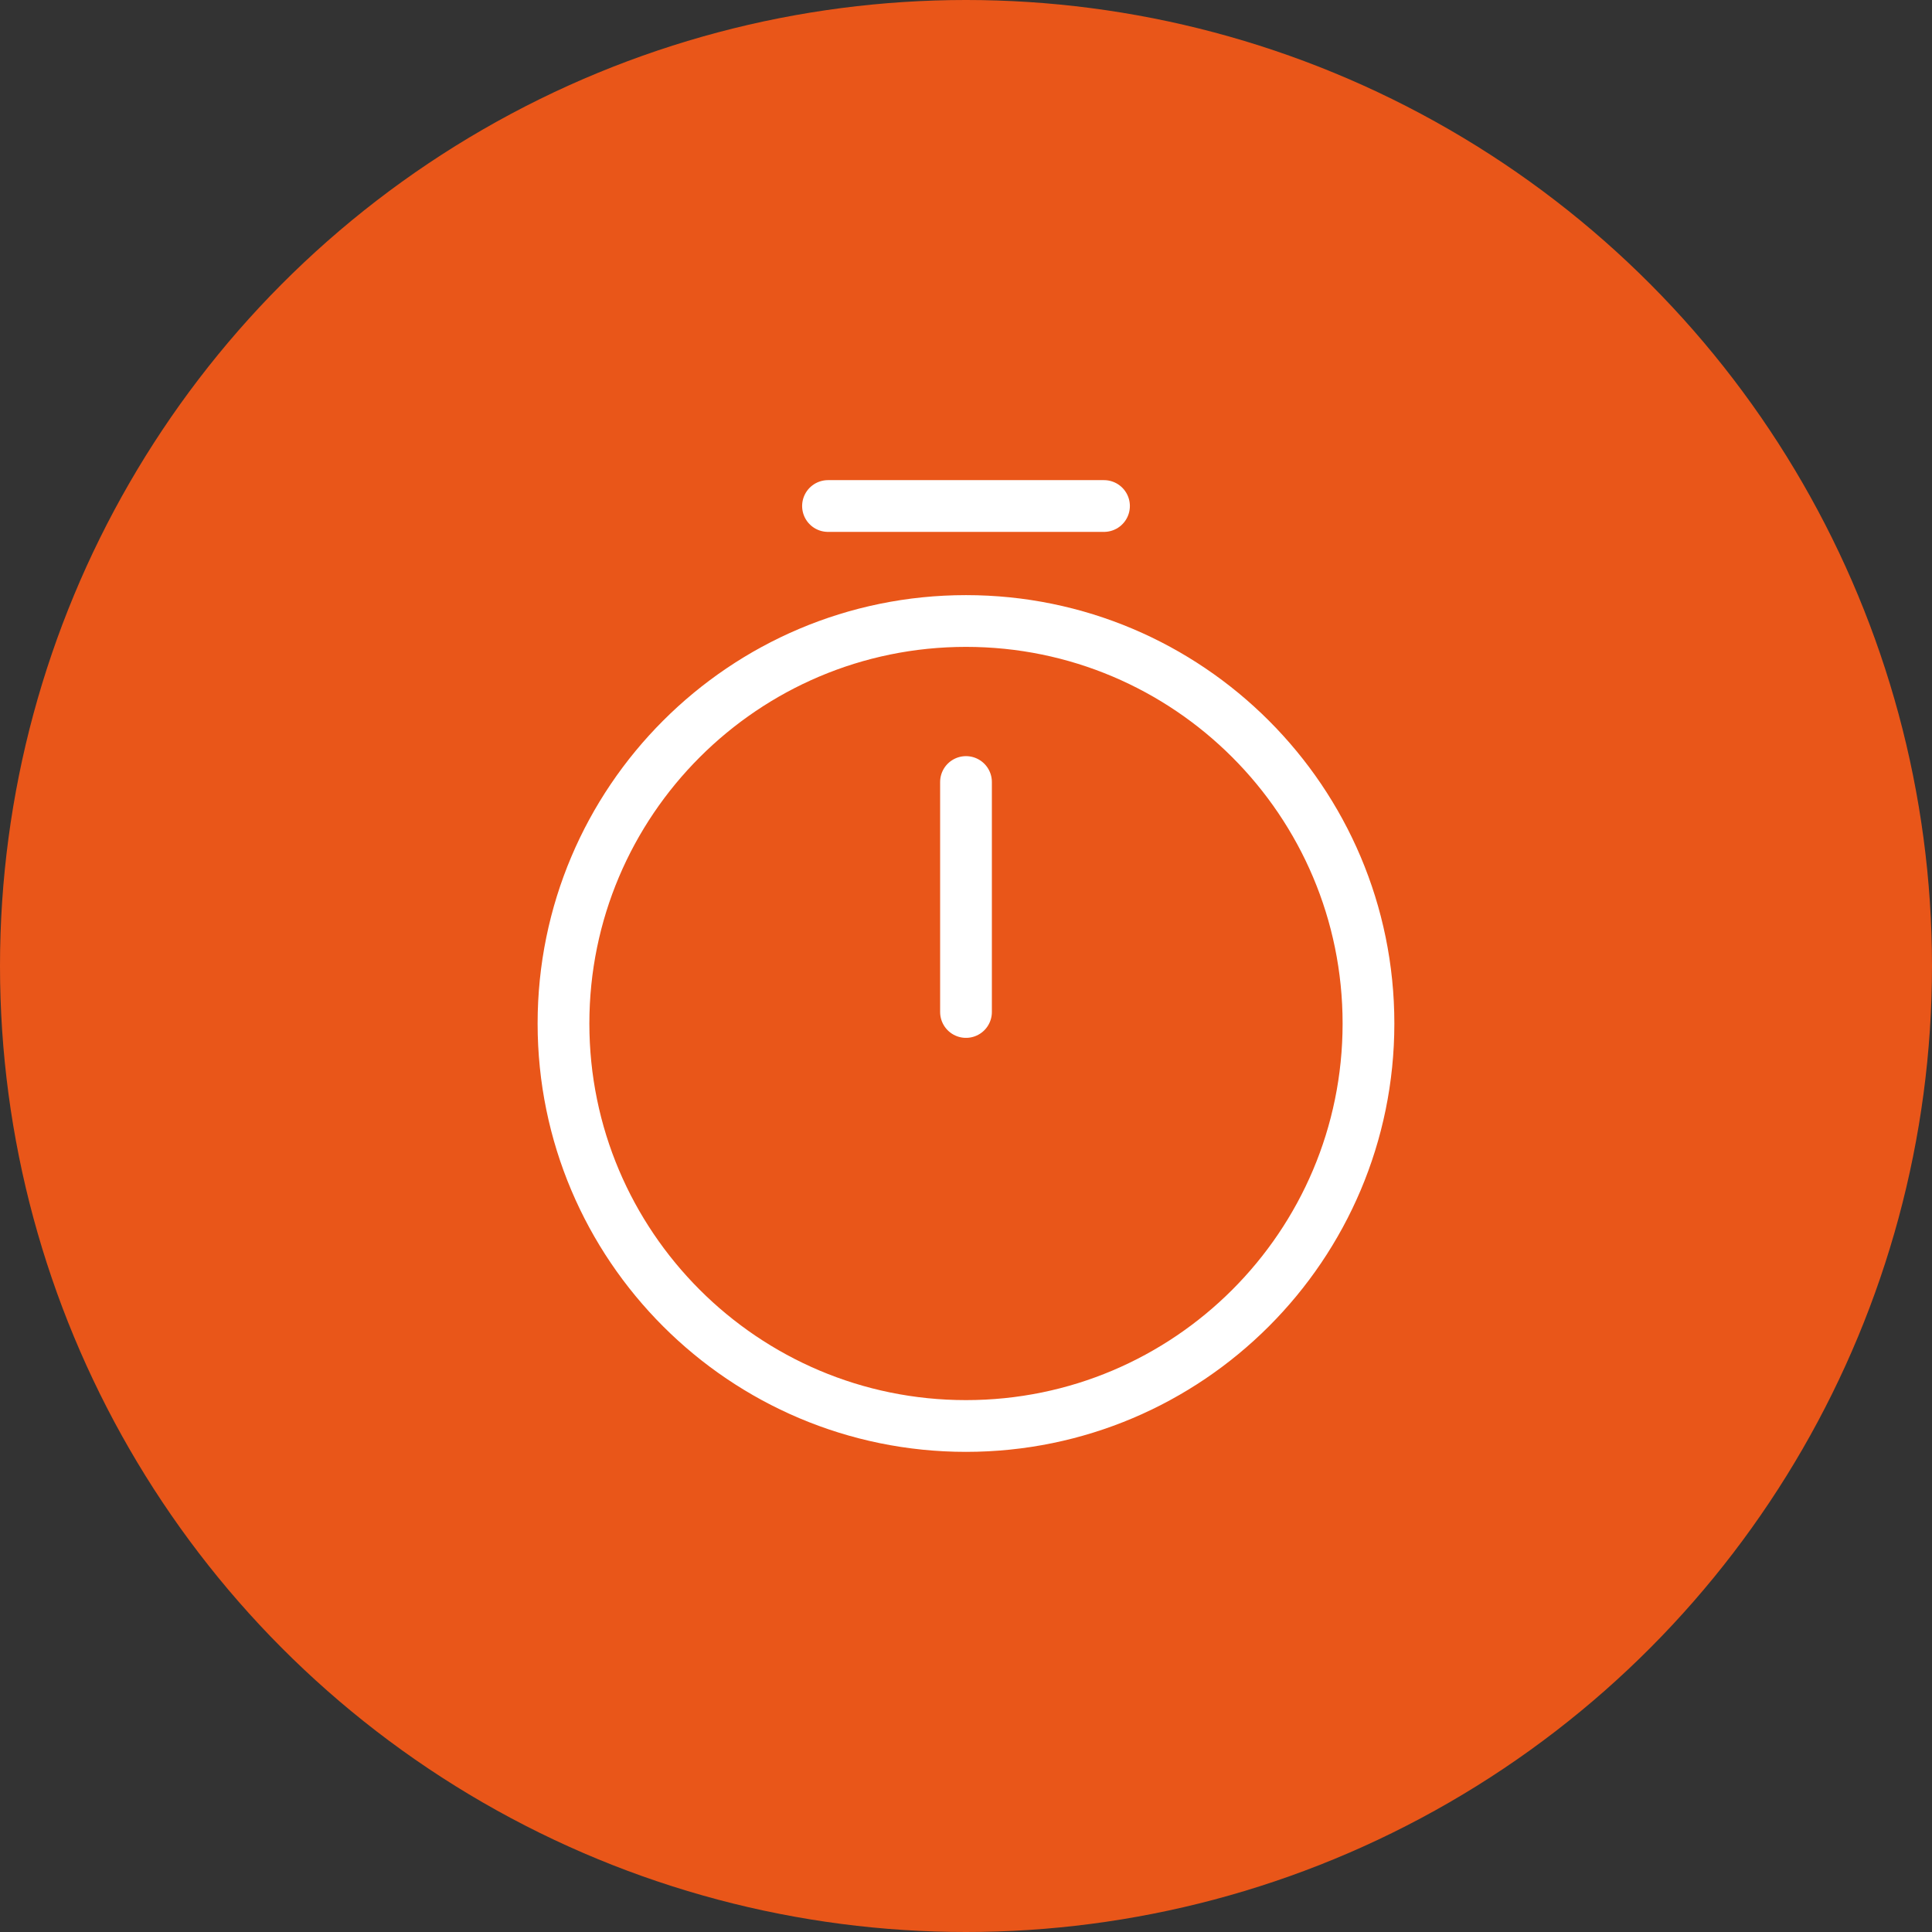<?xml version="1.0" encoding="UTF-8"?> <svg xmlns="http://www.w3.org/2000/svg" width="56" height="56" viewBox="0 0 56 56" fill="none"><rect x="0" y="0" width="56" height="56" fill="#333333" stroke="none"/><circle cx="28" cy="28" r="28" fill="#E95619"></circle><path d="M39.666 29.667C39.666 36.107 34.44 41.333 28 41.333C21.56 41.333 16.333 36.107 16.333 29.667C16.333 23.227 21.56 18 28 18C34.44 18 39.666 23.227 39.666 29.667Z" stroke="white" stroke-width="1.5" stroke-linecap="round" stroke-linejoin="round"></path><path d="M28 22.667V29.333" stroke="white" stroke-width="1.5" stroke-linecap="round" stroke-linejoin="round"></path><path d="M24 14.667H32" stroke="white" stroke-width="1.5" stroke-miterlimit="10" stroke-linecap="round" stroke-linejoin="round"></path></svg> 